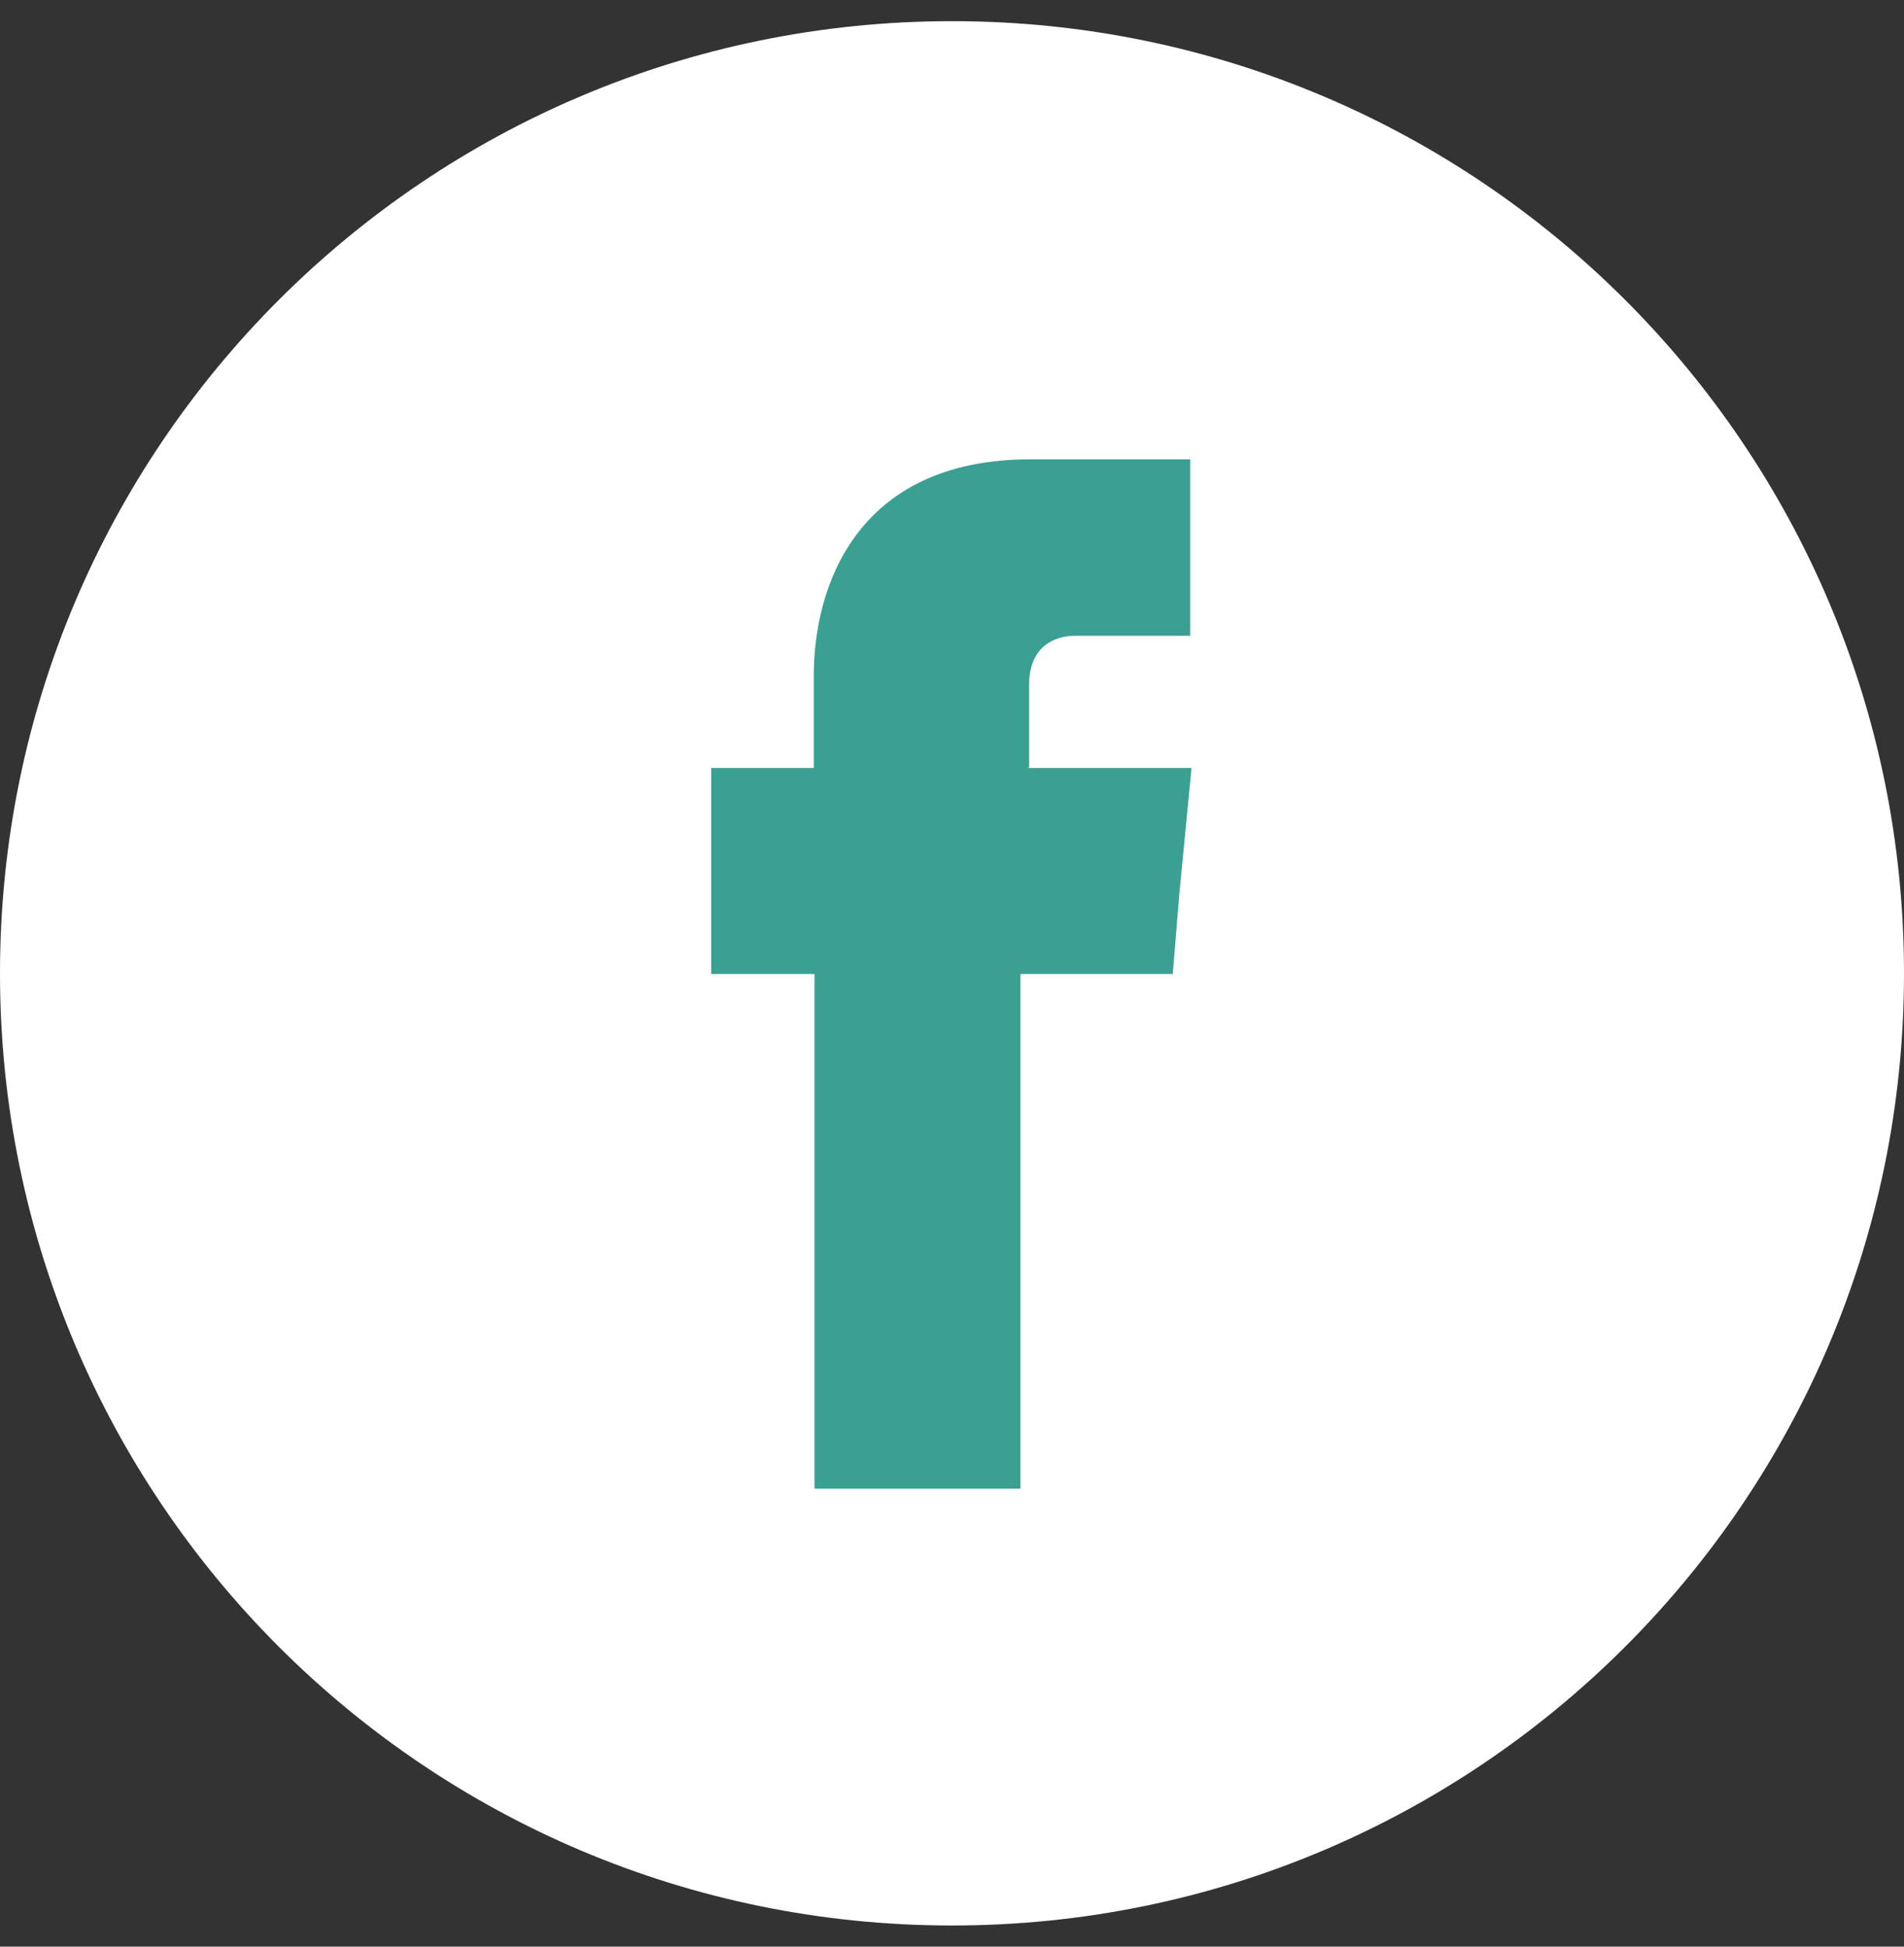 <svg width="45" height="46" viewBox="0 0 45 46" fill="none" xmlns="http://www.w3.org/2000/svg">
<rect x="0" y="0" width="45" height="46" fill="#333333" stroke="none"/>
<g clip-path="url(#clip0_46_46)">
<path fill-rule="evenodd" clip-rule="evenodd" d="M45 23C45 35.431 34.931 45.5 22.5 45.5C10.069 45.5 0 35.431 0 23C0 10.569 10.069 0.5 22.5 0.5C34.931 0.5 45 10.569 45 23Z" fill="white"/>
<path fill-rule="evenodd" clip-rule="evenodd" d="M24.323 18.132V16.182C24.323 15.246 24.958 15.024 25.402 15.024H28.129V10.854H24.355C20.185 10.854 19.234 13.946 19.234 15.944V18.148H16.808V23.016H19.25V35.178H24.117V23.016H27.717L27.875 21.097L28.161 18.148H24.292L24.323 18.132Z" fill="#3AA091"/>
</g>
<defs>
<clipPath id="clip0_46_46">
<rect width="45" height="45" fill="white" transform="translate(0 0.5)"/>
</clipPath>
</defs>
</svg>
